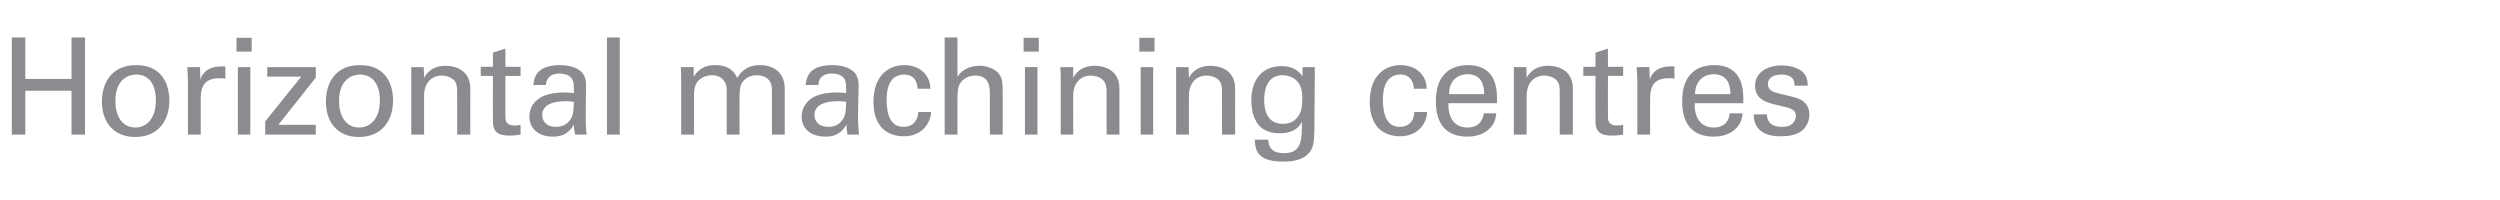 <?xml version="1.0" standalone="no"?><!DOCTYPE svg PUBLIC "-//W3C//DTD SVG 1.1//EN" "http://www.w3.org/Graphics/SVG/1.1/DTD/svg11.dtd"><svg xmlns="http://www.w3.org/2000/svg" version="1.1" width="741px" height="59.3px" viewBox="0 -11 741 59.3" style="top:-11px"><desc>Horizontal machining centres</desc><defs/><g id="Polygon393923"><path d="m7.5.1l0 12.3l13.7 0l0-12.3l4 0l0 28.8l-4 0l0-13l-13.7 0l0 13l-4 0l0-28.8l4 0zm32.9 8.2c8 0 9.8 6.3 9.8 10.5c0 5.9-3.3 10.8-10.1 10.8c-6.6 0-9.9-4.6-9.9-10.5c0-4.9 2.4-10.8 10.2-10.8zm-.2 18.5c2.8 0 6-2.1 6-8.1c0-5-2.3-7.6-5.8-7.6c-2.4 0-6.2 1.5-6.2 7.8c0 4.1 1.7 7.9 6 7.9zm15.5-13.9c0-1.3-.1-2.7-.2-4c0-.04 3.8 0 3.8 0c0 0 .07 3.83.1 3.8c.7-2.8 3.1-3.7 4.8-3.9c1.1-.2 1.9-.1 2.6-.1c0 0 0 3.7 0 3.7c-.2-.1-.5-.2-.8-.2c-.2 0-.6 0-1 0c-4.5 0-5.5 2.6-5.5 6c-.01.03 0 10.7 0 10.7l-3.8 0c0 0 0-15.97 0-16zm14.4-12.7l4.5 0l0 4.1l-4.5 0l0-4.1zm.4 8.7l3.7 0l0 20l-3.7 0l0-20zm8.1 16.1l10.7-13.3l-10.1 0l0-2.8l14.4 0l0 3.1l-11.1 14l11.1 0l0 2.9l-15 0l0-3.9zm28.1-16.7c8.1 0 9.8 6.3 9.8 10.5c0 5.9-3.3 10.8-10.1 10.8c-6.6 0-9.8-4.6-9.8-10.5c0-4.9 2.3-10.8 10.1-10.8zm-.2 18.5c2.8 0 6.1-2.1 6.1-8.1c0-5-2.4-7.6-5.9-7.6c-2.4 0-6.2 1.5-6.2 7.8c0 4.1 1.7 7.9 6 7.9zm15.4-15.6l0-2.3l3.7 0c0 0 .08 3.19.1 3.2c.4-.8 1.9-3.6 6.4-3.6c1.8 0 7.3.6 7.3 6.8c-.03-.02 0 13.6 0 13.6l-3.9 0c0 0 .04-12.74 0-12.7c0-1.4-.1-2.6-1-3.5c-1-.9-2.3-1.3-3.6-1.3c-2.7 0-5.2 1.9-5.2 6c-.02-.04 0 11.5 0 11.5l-3.8 0l0-17.7zm20.6-2.4l3.6 0l0-4.2l3.7-1.2l0 5.4l4.5 0l0 2.7l-4.5 0c0 0-.02 12.04 0 12c0 1 0 2.7 2.7 2.7c.7 0 1.4-.1 1.8-.2c0 0 0 2.9 0 2.9c-.7.1-1.8.3-3.2.3c-3.4 0-5-1-5-4.3c-.03 0 0-13.4 0-13.4l-3.6 0l0-2.7zm28 20.1c-.3-1-.4-2-.4-3c-1.8 3.3-4.5 3.6-6.2 3.6c-4.5 0-7-2.6-7-5.9c0-1.6.5-4.1 3.5-5.8c2.1-1.2 5.3-1.4 6.9-1.4c1 0 1.6.1 2.8.2c0-2.5 0-3.6-.8-4.5c-.7-1-2.4-1.3-3.4-1.3c-3.8 0-4 2.6-4.1 3.4c0 0-3.7 0-3.7 0c.1-1 .2-2.4 1.4-3.8c1.5-1.7 4.3-2.1 6.4-2.1c3 0 6.1.9 7.1 2.9c.7 1.2.7 2.2.7 3.1c0 0-.1 9.6-.1 9.6c0 .3 0 3 .3 5c0 0-3.4 0-3.4 0zm-2.6-9.9c-1.5 0-7.2 0-7.2 4.1c0 1.3.8 3.5 4.1 3.5c1.9 0 3.4-.8 4.3-2.2c.8-1.3.9-2.5 1-5.2c-.7-.1-1.3-.2-2.2-.2zm12-18.9l3.8 0l0 28.8l-3.8 0l0-28.8zm22 11.4l-.1-2.6l3.8 0c0 0 .03 2.87 0 2.9c1.9-3.2 4.7-3.5 6.4-3.5c4.4 0 5.8 2.3 6.5 3.8c.7-1.1 2.3-3.8 6.8-3.8c2.8 0 7.3 1.2 7.3 7.1c.01.04 0 13.5 0 13.5l-3.8 0c0 0 .02-12.86 0-12.9c0-1.7-.3-2.5-.7-3c-.6-.9-1.9-1.7-3.8-1.7c-2.4 0-3.7 1.3-4.3 2.1c-.8 1.2-.8 3.4-.8 4.3c-.04-.02 0 11.2 0 11.2l-3.8 0c0 0-.03-13.26 0-13.3c0-2.4-1.5-4.3-4.4-4.3c-2.6 0-4 1.5-4.4 2.1c-.8 1.2-.9 2.8-.9 4.1c.01.02 0 11.4 0 11.4l-3.8 0l0-17.4zm49.3 17.4c-.2-1-.3-2-.3-3c-1.8 3.3-4.5 3.6-6.2 3.6c-4.6 0-7.1-2.6-7.1-5.9c0-1.6.6-4.1 3.5-5.8c2.2-1.2 5.4-1.4 7-1.4c.9 0 1.5.1 2.7.2c0-2.5 0-3.6-.7-4.5c-.8-1-2.4-1.3-3.5-1.3c-3.8 0-4 2.6-4 3.4c0 0-3.8 0-3.8 0c.1-1 .3-2.4 1.4-3.8c1.5-1.7 4.4-2.1 6.5-2.1c2.9 0 6 .9 7.1 2.9c.6 1.2.7 2.2.7 3.1c0 0-.2 9.6-.2 9.6c0 .3.1 3 .3 5c0 0-3.4 0-3.4 0zm-2.6-9.9c-1.5 0-7.2 0-7.2 4.1c0 1.3.8 3.5 4.2 3.5c1.9 0 3.3-.8 4.2-2.2c.9-1.3.9-2.5 1-5.2c-.7-.1-1.2-.2-2.2-.2zm23.4-3.7c-.1-.9-.3-4.2-4-4.2c-5.2 0-5.2 6-5.2 7.5c0 4.1 1 8 5 8c3.2 0 4.3-2.4 4.4-4.4c0 0 3.8 0 3.8 0c-.3 3.9-3.2 7.2-8.1 7.2c-1.4 0-4.5-.3-6.6-2.6c-1.2-1.4-2.4-3.5-2.4-7.6c0-8.4 5.1-10.9 9.1-10.9c1.3 0 4.3.3 6.1 2.5c1.5 1.7 1.6 3.4 1.7 4.5c0 0-3.8 0-3.8 0zm8-15.2l3.8 0c0 0-.04 11.71 0 11.7c1.2-2.1 3.7-3.3 6.5-3.3c2.1 0 5.1.8 6.3 3.2c.4.8.6 1.7.6 4.7c.04-.04 0 12.5 0 12.5l-3.8 0c0 0 .01-11.86 0-11.9c0-1.8 0-5.6-4.3-5.6c-2.8 0-4.2 1.7-4.7 2.6c-.6 1.2-.6 3-.6 4.3c-.04-.03 0 10.6 0 10.6l-3.8 0l0-28.8zm23.4.1l4.5 0l0 4.1l-4.5 0l0-4.1zm.4 8.7l3.7 0l0 20l-3.7 0l0-20zm10.6 2.3l-.1-2.3l3.8 0c0 0 .01 3.19 0 3.2c.4-.8 1.9-3.6 6.4-3.6c1.8 0 7.3.6 7.3 6.8c0-.02 0 13.6 0 13.6l-3.8 0c0 0-.03-12.74 0-12.7c0-1.4-.2-2.6-1.1-3.5c-1-.9-2.3-1.3-3.6-1.3c-2.7 0-5.2 1.9-5.2 6c.01-.04 0 11.5 0 11.5l-3.7 0l0-17.7zm23.3-11l4.5 0l0 4.1l-4.5 0l0-4.1zm.4 8.7l3.7 0l0 20l-3.7 0l0-20zm10.5 2.3l0-2.3l3.7 0c0 0 .08 3.19.1 3.2c.4-.8 1.9-3.6 6.4-3.6c1.8 0 7.3.6 7.3 6.8c-.03-.02 0 13.6 0 13.6l-3.9 0c0 0 .04-12.74 0-12.7c0-1.4-.1-2.6-1-3.5c-1-.9-2.3-1.3-3.6-1.3c-2.7 0-5.2 1.9-5.2 6c-.02-.04 0 11.5 0 11.5l-3.8 0l0-17.7zm27.3 19.2c.1 2.3 1.1 4 4.7 4c5.2 0 5.3-3.8 5.3-9.3c-1.6 3.3-5.4 3.4-6.6 3.4c-1.9 0-4.5-.4-6.2-2.4c-1.7-2.1-2.2-4.8-2.2-7.4c0-6.8 3.9-10.1 8.9-10.1c4 0 5.5 2 6.3 3c-.04.01 0-2.7 0-2.7l3.6 0l0 3.6c0 0-.09 12.52-.1 12.5c0 4.8-.1 6.8-.9 8.3c-1.7 3.2-5.6 3.6-8.4 3.6c-8 0-8.2-3.7-8.4-6.5c0 0 4 0 4 0zm8.7-6.7c.8-1 1.4-2.1 1.4-5.7c0-2.5-.6-4-1.6-5c-1-1.1-2.6-1.7-4.3-1.7c-4.7 0-5.4 4.7-5.4 7.3c0 3.1.9 7.1 5.5 7.1c2.2 0 3.5-.8 4.4-2zm34.5-8.4c-.1-.9-.4-4.2-4-4.2c-5.2 0-5.2 6-5.2 7.5c0 4.1 1 8 5 8c3.2 0 4.3-2.4 4.3-4.4c0 0 3.8 0 3.8 0c-.2 3.9-3.1 7.2-8.1 7.2c-1.3 0-4.4-.3-6.5-2.6c-1.2-1.4-2.4-3.5-2.4-7.6c0-8.4 5.1-10.9 9.1-10.9c1.3 0 4.3.3 6.1 2.5c1.5 1.7 1.6 3.4 1.7 4.5c0 0-3.8 0-3.8 0zm10.2 4.3c-.1 4.1 1.6 7.2 5.7 7.2c2.5 0 4.4-1.3 4.8-4.2c0 0 3.7 0 3.7 0c-.1 1-.3 2.7-1.7 4.2c-.9 1-2.9 2.7-6.9 2.7c-6.3 0-9.3-3.9-9.3-10.3c0-3.9.8-7.2 3.9-9.4c2-1.3 4.4-1.5 5.5-1.5c9 0 8.8 8 8.7 11.3c0 0-14.4 0-14.4 0zm10.6-2.7c0-1.9-.3-5.9-5-5.9c-2.4 0-5.4 1.5-5.4 5.9c0 0 10.4 0 10.4 0zm8.8-5.7l0-2.3l3.7 0c0 0 .09 3.19.1 3.2c.4-.8 1.9-3.6 6.4-3.6c1.8 0 7.3.6 7.3 6.8c-.03-.02 0 13.6 0 13.6l-3.9 0c0 0 .04-12.74 0-12.7c0-1.4-.1-2.6-1-3.5c-1-.9-2.3-1.3-3.6-1.3c-2.7 0-5.2 1.9-5.2 6c-.01-.04 0 11.5 0 11.5l-3.8 0l0-17.7zm20.6-2.4l3.6 0l0-4.2l3.7-1.2l0 5.4l4.5 0l0 2.7l-4.5 0c0 0-.02 12.04 0 12c0 1 0 2.7 2.7 2.7c.7 0 1.4-.1 1.8-.2c0 0 0 2.9 0 2.9c-.7.1-1.8.3-3.2.3c-3.4 0-5-1-5-4.3c-.03 0 0-13.4 0-13.4l-3.6 0l0-2.7zm16 4.1c0-1.3-.1-2.7-.2-4c-.02-.04 3.8 0 3.8 0c0 0 .05 3.83.1 3.8c.7-2.8 3.1-3.7 4.7-3.9c1.2-.2 2-.1 2.6-.1c0 0 0 3.7 0 3.7c-.2-.1-.4-.2-.7-.2c-.3 0-.6 0-1.1 0c-4.4 0-5.4 2.6-5.4 6c-.03.03 0 10.7 0 10.7l-3.8 0c0 0-.02-15.97 0-16zm17 6.7c-.1 4.1 1.6 7.2 5.7 7.2c2.5 0 4.4-1.3 4.7-4.2c0 0 3.8 0 3.8 0c-.1 1-.3 2.7-1.7 4.2c-.9 1-2.9 2.7-6.9 2.7c-6.3 0-9.3-3.9-9.3-10.3c0-3.9.8-7.2 3.9-9.4c1.9-1.3 4.3-1.5 5.5-1.5c9 0 8.8 8 8.7 11.3c0 0-14.4 0-14.4 0zm10.6-2.7c0-1.9-.4-5.9-5-5.9c-2.4 0-5.4 1.5-5.5 5.9c0 0 10.5 0 10.5 0zm10.8 6c0 1.6.8 3.7 4.4 3.7c1.6 0 2.7-.3 3.5-1.3c.4-.5.7-1.2.7-1.9c0-1.9-1.4-2.3-4.4-3c-4.2-.9-7.7-1.8-7.7-6c0-3.6 3.2-6 7.8-6c2.5 0 6 .7 7.2 3.1c.6 1.1.6 2.1.6 2.9c0 0-3.9 0-3.9 0c.1-3-2.5-3.3-3.8-3.3c-.6 0-4.1 0-4.1 2.9c0 1.8 1.8 2.3 2.8 2.6c5.6 1.3 6.8 1.6 8 2.7c1.1 1 1.5 2.4 1.5 3.7c0 2.3-1.3 4.2-2.7 5.1c-1.8 1.1-3.9 1.3-6 1.3c-4.1 0-7.8-1.6-7.8-6.5c0 0 3.9 0 3.9 0z" stroke="none" fill="#8c8b8f"/></g></svg>